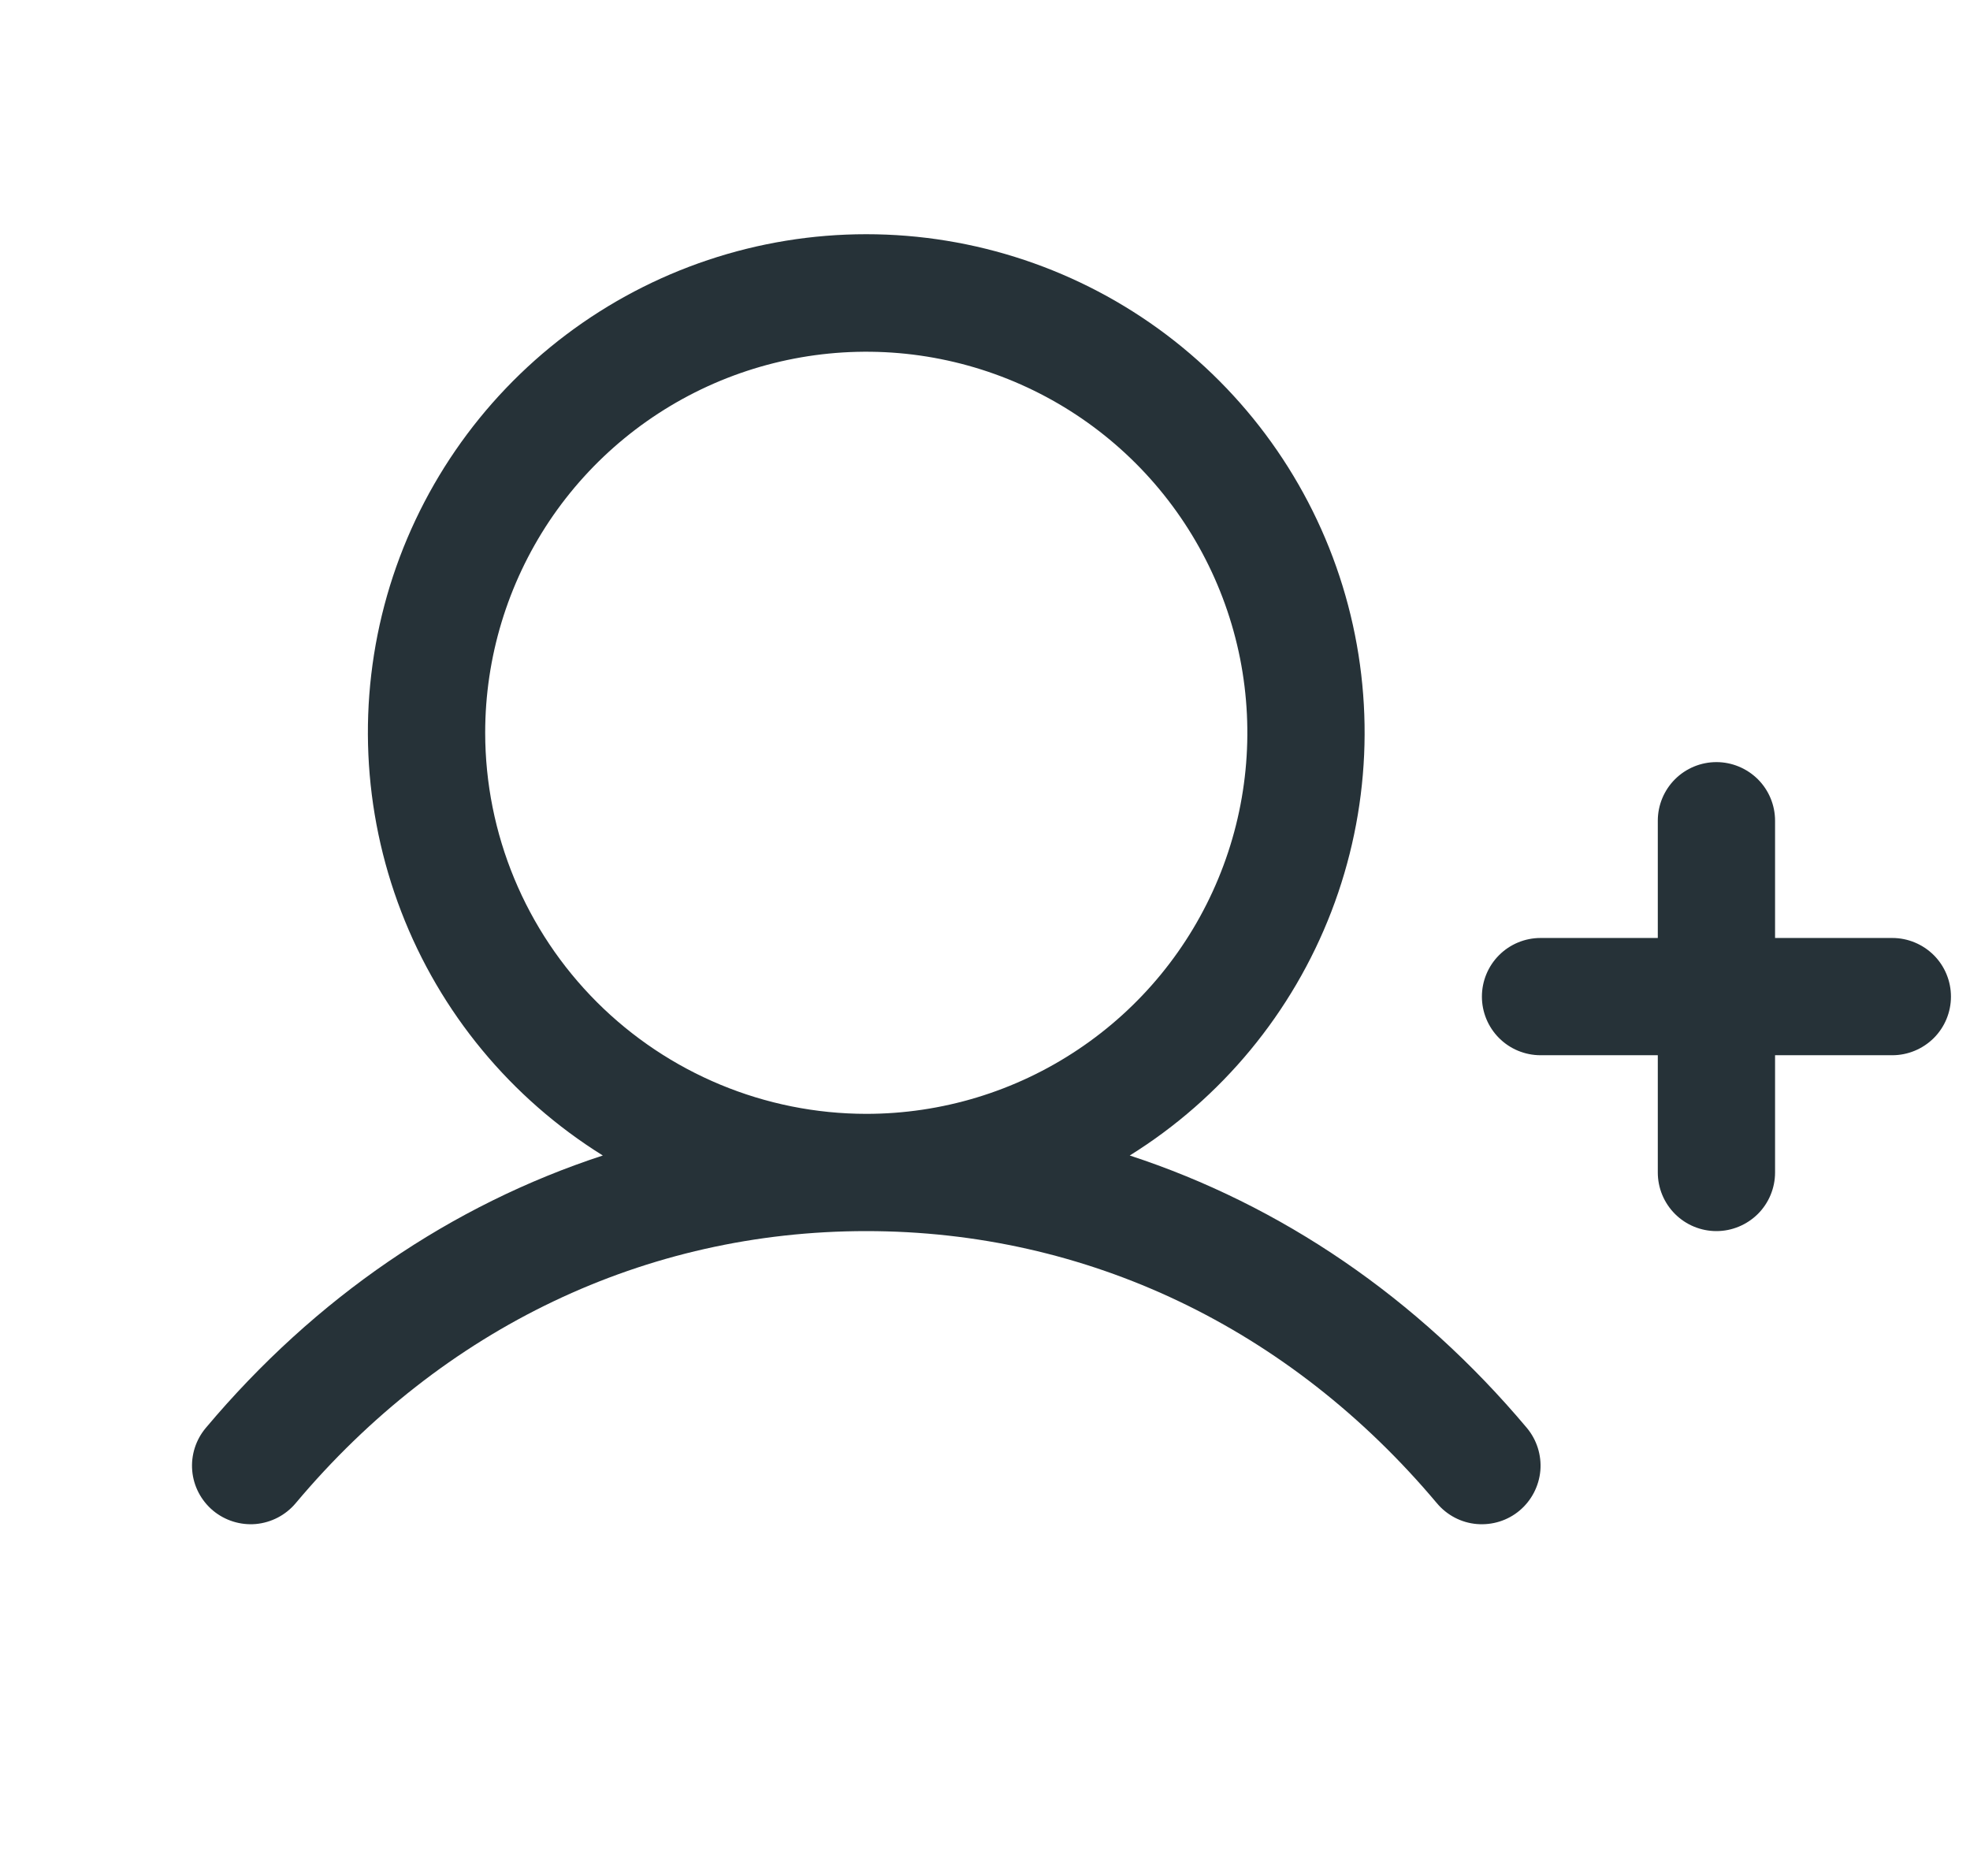 <svg width="21" height="20" viewBox="0 0 21 20" fill="none" xmlns="http://www.w3.org/2000/svg">
<path d="M20.797 10.625C20.797 10.791 20.731 10.95 20.614 11.067C20.496 11.184 20.337 11.25 20.172 11.25H18.922V12.5C18.922 12.666 18.856 12.825 18.739 12.942C18.621 13.059 18.462 13.125 18.297 13.125C18.131 13.125 17.972 13.059 17.855 12.942C17.738 12.825 17.672 12.666 17.672 12.5V11.25H16.422C16.256 11.25 16.097 11.184 15.98 11.067C15.863 10.95 15.797 10.791 15.797 10.625C15.797 10.459 15.863 10.3 15.98 10.183C16.097 10.066 16.256 10 16.422 10H17.672V8.75C17.672 8.584 17.738 8.425 17.855 8.308C17.972 8.191 18.131 8.125 18.297 8.125C18.462 8.125 18.621 8.191 18.739 8.308C18.856 8.425 18.922 8.584 18.922 8.75V10H20.172C20.337 10 20.496 10.066 20.614 10.183C20.731 10.3 20.797 10.459 20.797 10.625ZM16.276 15.223C16.382 15.35 16.434 15.514 16.42 15.679C16.405 15.844 16.326 15.997 16.199 16.104C16.072 16.211 15.908 16.262 15.742 16.248C15.577 16.234 15.425 16.154 15.318 16.027C13.746 14.155 11.585 13.125 9.234 13.125C6.883 13.125 4.722 14.155 3.151 16.027C3.044 16.154 2.891 16.233 2.726 16.248C2.561 16.262 2.397 16.21 2.27 16.104C2.143 15.997 2.063 15.844 2.049 15.679C2.035 15.514 2.087 15.35 2.194 15.223C3.361 13.834 4.812 12.847 6.426 12.319C5.446 11.709 4.691 10.796 4.277 9.719C3.862 8.641 3.809 7.459 4.126 6.349C4.444 5.239 5.114 4.263 6.035 3.568C6.957 2.873 8.08 2.497 9.234 2.497C10.388 2.497 11.511 2.873 12.433 3.568C13.354 4.263 14.025 5.239 14.342 6.349C14.659 7.459 14.607 8.641 14.192 9.719C13.777 10.796 13.023 11.709 12.043 12.319C13.656 12.847 15.108 13.834 16.276 15.223ZM9.234 11.875C10.038 11.875 10.823 11.637 11.491 11.19C12.159 10.744 12.68 10.109 12.987 9.367C13.295 8.625 13.375 7.808 13.219 7.02C13.062 6.232 12.675 5.508 12.107 4.94C11.539 4.372 10.815 3.985 10.027 3.828C9.239 3.671 8.422 3.752 7.68 4.059C6.937 4.367 6.303 4.887 5.856 5.555C5.41 6.224 5.172 7.009 5.172 7.812C5.173 8.89 5.601 9.922 6.363 10.684C7.125 11.445 8.157 11.874 9.234 11.875Z" fill="#263238"/>
</svg>
